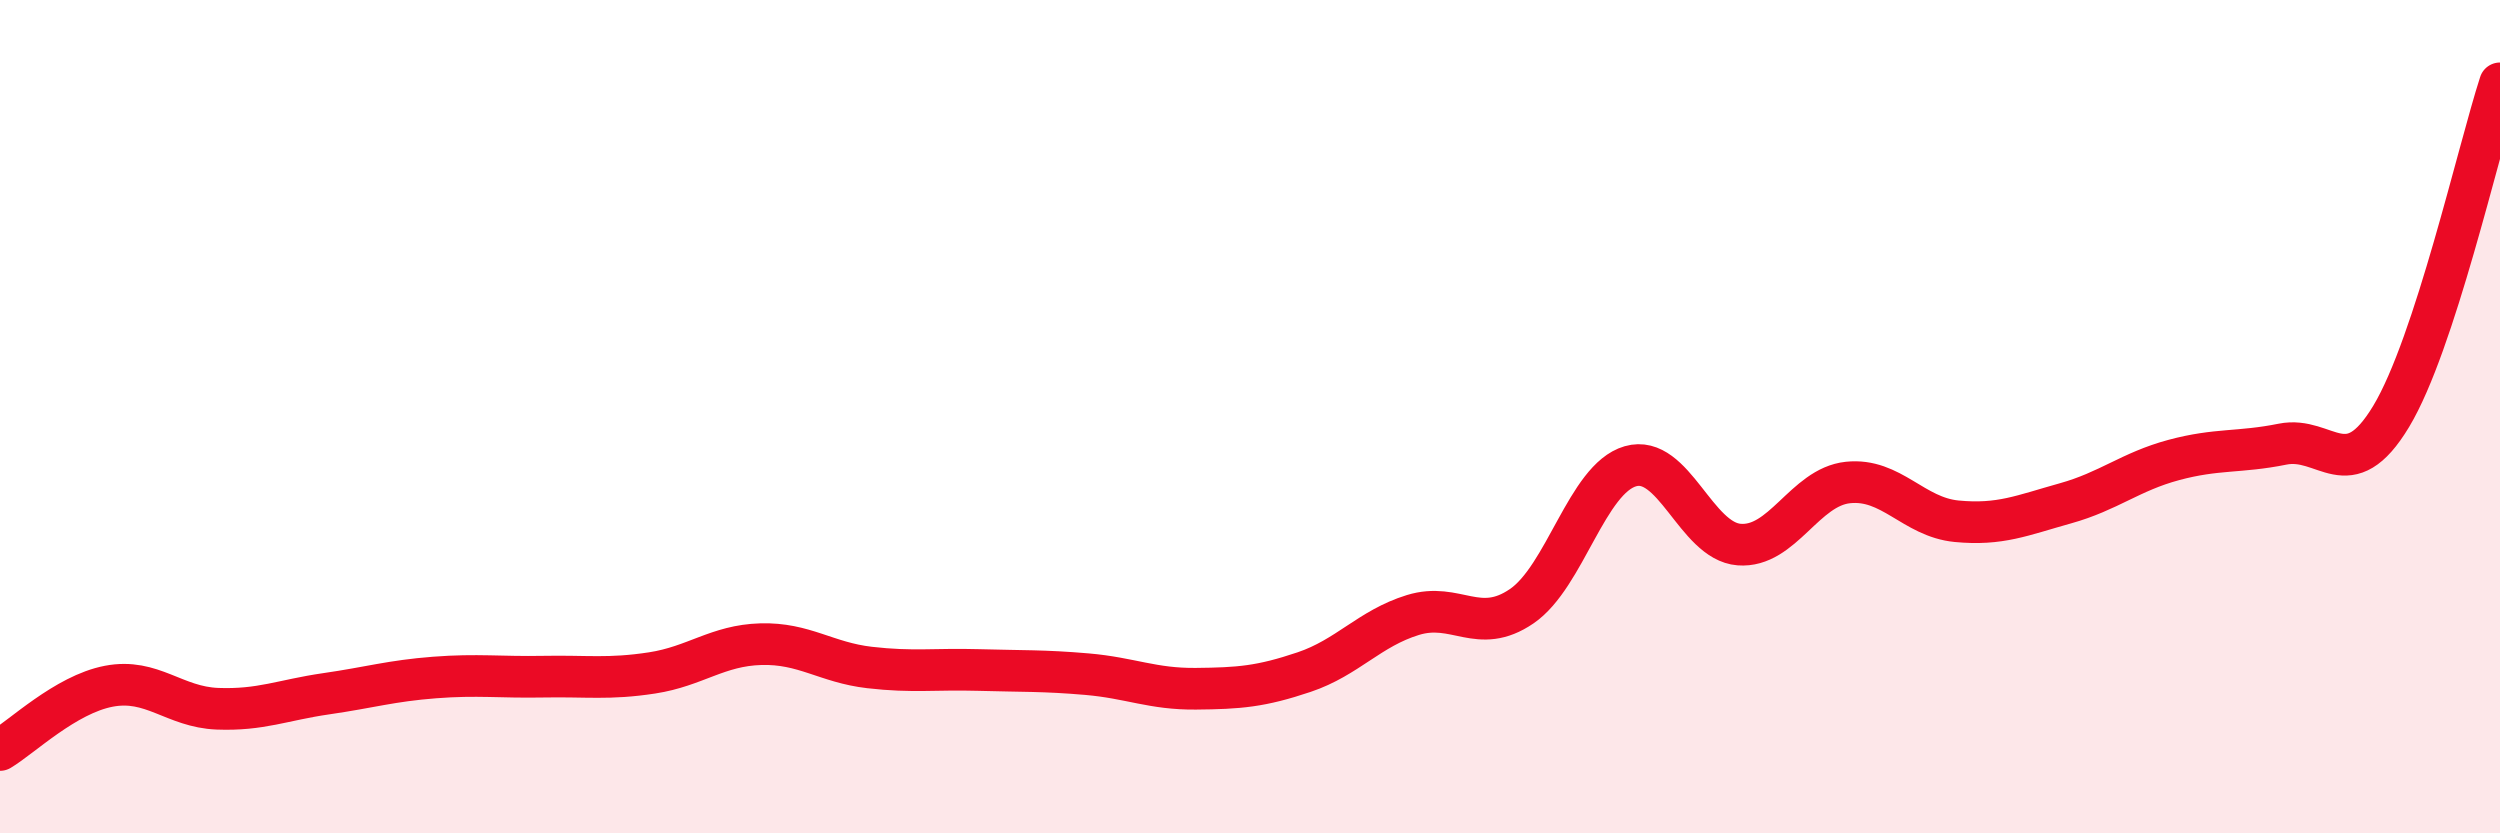 
    <svg width="60" height="20" viewBox="0 0 60 20" xmlns="http://www.w3.org/2000/svg">
      <path
        d="M 0,18 C 0.52,17.69 1.57,16.67 2.61,16.47 C 3.65,16.27 4.18,16.97 5.22,17.01 C 6.26,17.05 6.79,16.8 7.83,16.65 C 8.87,16.5 9.39,16.34 10.43,16.26 C 11.47,16.18 12,16.26 13.04,16.24 C 14.08,16.22 14.61,16.31 15.65,16.15 C 16.69,15.99 17.22,15.49 18.26,15.46 C 19.3,15.43 19.83,15.9 20.87,16.02 C 21.91,16.14 22.44,16.05 23.48,16.08 C 24.52,16.11 25.05,16.09 26.09,16.18 C 27.13,16.27 27.66,16.54 28.7,16.53 C 29.74,16.52 30.26,16.48 31.3,16.13 C 32.34,15.78 32.87,15.08 33.91,14.76 C 34.95,14.44 35.48,15.26 36.52,14.55 C 37.56,13.84 38.09,11.49 39.13,11.19 C 40.17,10.89 40.7,12.99 41.74,13.07 C 42.78,13.15 43.31,11.69 44.35,11.58 C 45.39,11.47 45.92,12.41 46.96,12.51 C 48,12.61 48.53,12.37 49.57,12.08 C 50.61,11.79 51.13,11.32 52.17,11.04 C 53.21,10.76 53.74,10.87 54.78,10.66 C 55.82,10.45 56.35,11.72 57.39,9.99 C 58.43,8.26 59.48,3.6 60,2L60 20L0 20Z"
        fill="#EB0A25"
        opacity="0.1"
        stroke-linecap="round"
        stroke-linejoin="round"
      />
      <path
        d="M 0,18 C 0.52,17.69 1.57,16.67 2.61,16.47 C 3.65,16.27 4.18,16.97 5.22,17.01 C 6.26,17.05 6.79,16.8 7.83,16.65 C 8.87,16.5 9.39,16.34 10.43,16.26 C 11.47,16.18 12,16.26 13.04,16.24 C 14.08,16.22 14.61,16.31 15.65,16.15 C 16.69,15.99 17.22,15.49 18.26,15.46 C 19.3,15.43 19.83,15.9 20.87,16.02 C 21.91,16.14 22.44,16.05 23.48,16.08 C 24.52,16.11 25.05,16.09 26.09,16.18 C 27.13,16.27 27.66,16.54 28.7,16.53 C 29.74,16.52 30.26,16.48 31.3,16.13 C 32.34,15.78 32.87,15.08 33.91,14.76 C 34.95,14.44 35.48,15.26 36.52,14.55 C 37.56,13.84 38.09,11.49 39.13,11.19 C 40.17,10.89 40.7,12.99 41.74,13.07 C 42.78,13.15 43.31,11.69 44.35,11.58 C 45.39,11.47 45.92,12.41 46.96,12.51 C 48,12.61 48.53,12.37 49.57,12.08 C 50.61,11.79 51.13,11.32 52.17,11.04 C 53.21,10.76 53.74,10.87 54.78,10.66 C 55.82,10.45 56.35,11.72 57.39,9.99 C 58.43,8.26 59.48,3.6 60,2"
        stroke="#EB0A25"
        stroke-width="1"
        fill="none"
        stroke-linecap="round"
        stroke-linejoin="round"
      />
    </svg>
  